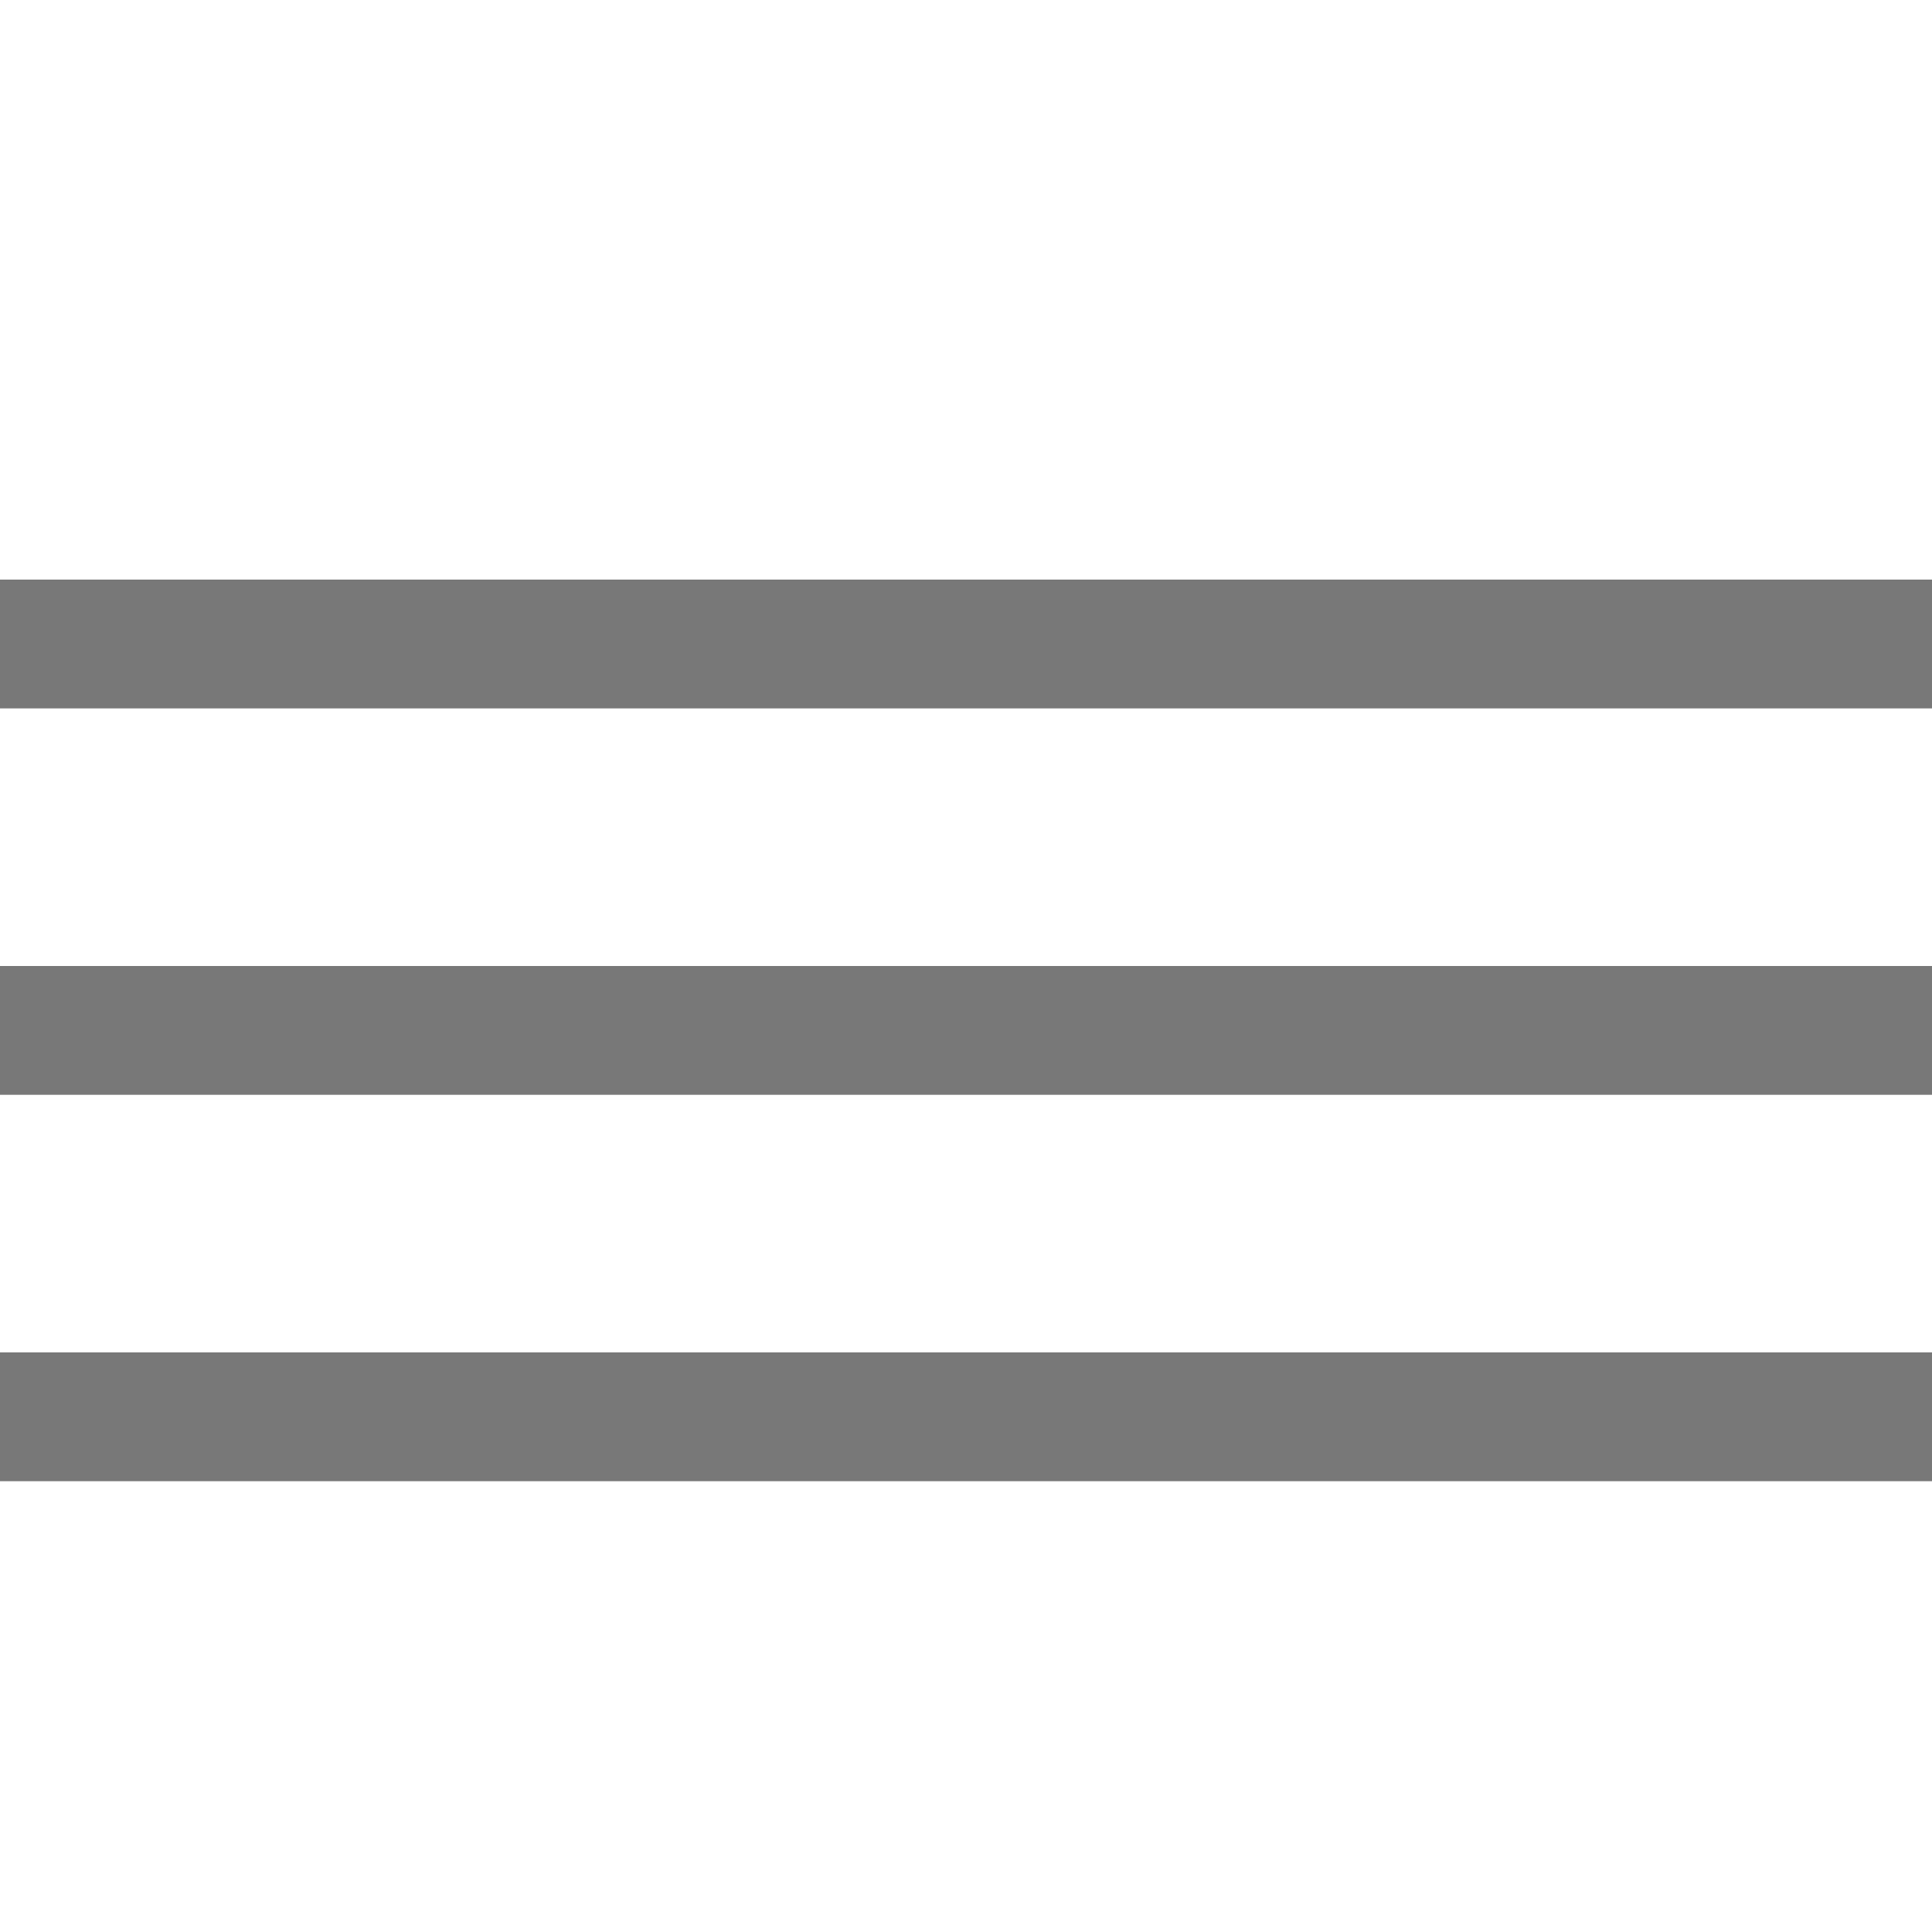 <?xml version="1.0" encoding="utf-8"?>
<!-- Generator: Adobe Illustrator 16.2.0, SVG Export Plug-In . SVG Version: 6.00 Build 0)  -->
<!DOCTYPE svg PUBLIC "-//W3C//DTD SVG 1.1//EN" "http://www.w3.org/Graphics/SVG/1.1/DTD/svg11.dtd">
<svg version="1.1" id="Ebene_1" xmlns="http://www.w3.org/2000/svg" xmlns:xlink="http://www.w3.org/1999/xlink" x="0px" y="0px"
	 width="30px" height="30px" viewBox="0 0 30 30" style="enable-background:new 0 0 30 30;" xml:space="preserve">
<line style="fill:none;stroke:#787878;stroke-width:2;stroke-miterlimit:10;" x1="0" y1="10" x2="30" y2="10"/>
<line style="fill:none;stroke:#787878;stroke-width:2;stroke-miterlimit:10;" x1="0" y1="16" x2="30" y2="16"/>
<line style="fill:none;stroke:#787878;stroke-width:2;stroke-miterlimit:10;" x1="0" y1="22" x2="30" y2="22"/>
</svg>
